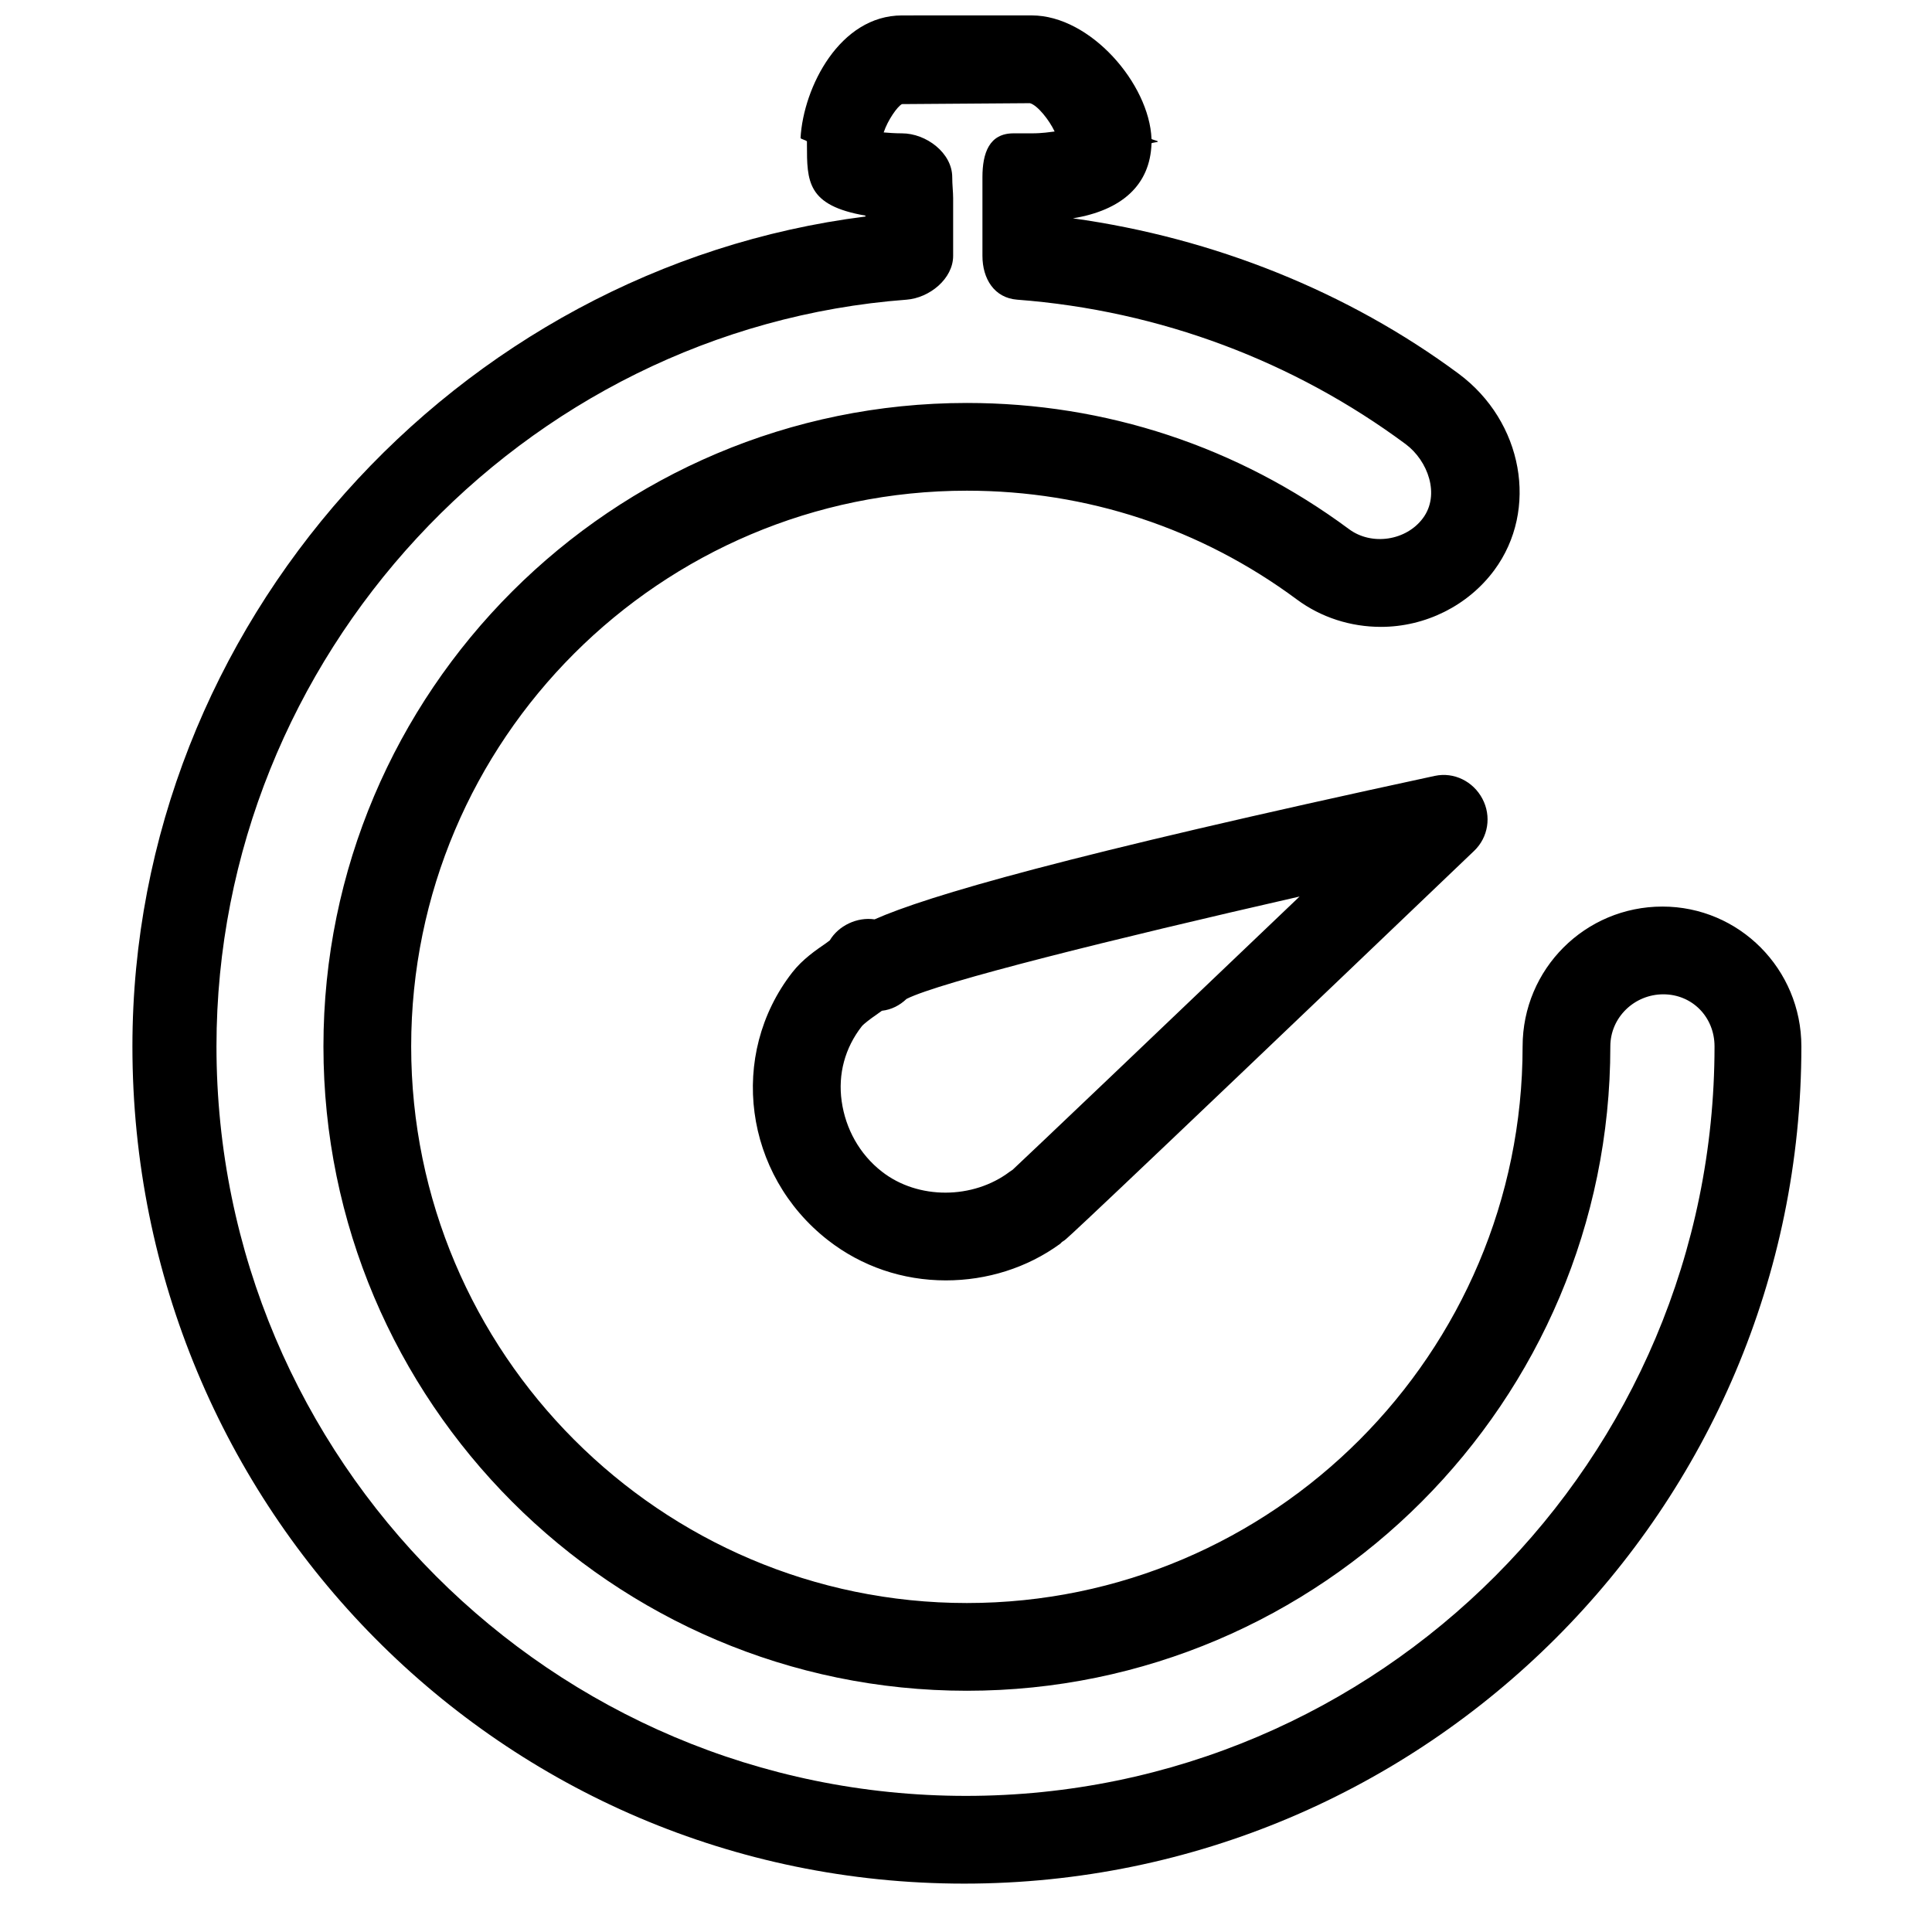 <?xml version="1.0" encoding="UTF-8"?>
<!-- The Best Svg Icon site in the world: iconSvg.co, Visit us! https://iconsvg.co -->
<svg width="800px" height="800px" version="1.1" viewBox="144 144 512 512" xmlns="http://www.w3.org/2000/svg">
 <defs>
  <clipPath id="a">
   <path d="m179 148.09h443v495.91h-443z"/>
  </clipPath>
 </defs>
 <g clip-path="url(#a)">
  <path d="m383.04 148.09c-16.484 0-26.117 19.016-26.887 32.457-0.023 0.324 1.695 0.637 1.695 0.969v0.727c0 9.82 0 16.227 15.504 18.895v0.242c-108.51 13.688-194.26 108.2-194.26 219.93 0 122.32 97.875 221.87 220.42 221.87 122.36 0 221.87-99.555 221.87-221.87 0-20.516-16.5-37.059-36.816-37.059-20.492 0-37.059 16.543-37.059 37.059 0 81.277-66.078 147.51-147.27 147.51-81.184 0-147.27-66.234-147.27-147.51 0-81.266 66.078-147.27 147.27-147.27 31.785 0 61.984 9.965 87.438 28.824 6.441 4.781 14.277 7.266 22.285 7.266 11.742 0 23.051-5.586 30.035-15.02 11.844-16.02 7.637-39.395-9.445-52.074-29.254-21.672-64.836-35.984-102.22-41.176 12.898-2.109 20.492-8.793 20.832-19.863 0.008-0.195 1.695-0.289 1.695-0.484 0-0.227-1.68-0.5-1.695-0.727-0.582-14.539-16.18-32.699-31.73-32.699zm33.91 23.254c2.023 0.566 5.106 4.461 6.539 7.508-1.355 0.148-3.156 0.484-6.055 0.484h-4.844c-6.418 0-8.234 5.199-8.234 11.625v20.832c0 6.086 3.141 11.16 9.203 11.625 38.027 2.883 73.52 16.469 102.94 38.27 5.938 4.41 9.191 13.43 4.602 19.621-4.418 5.984-13.59 7.394-19.617 2.906-29.492-21.855-64.438-33.426-101.25-33.426-94.012 0-170.52 76.418-170.52 170.52 0 94.113 76.512 170.76 170.52 170.76 94.008 0 170.52-76.648 170.52-170.76 0-7.688 6.375-13.805 14.047-13.805 7.629 0 13.566 5.992 13.566 13.805 0 109.48-88.832 198.62-198.38 198.62-109.72 0-198.62-89.133-198.62-198.62 0-103.28 80.84-190.2 182.87-197.89 6.078-0.465 12.355-5.531 12.355-11.625v-15.262c0-1.656-0.242-3.539-0.242-5.57 0-6.426-6.906-11.625-13.324-11.625-1.953 0-3.613-0.148-4.844-0.242 1.086-3.277 3.66-6.918 4.844-7.508zm107.3 178.27c-98.219 21.184-134.44 31.812-148.48 38.027-4.621-0.688-9.551 1.664-11.867 5.57-0.328 0.219-0.613 0.488-0.973 0.727-2.609 1.793-6.238 4.258-8.961 7.754-17.027 21.887-12.812 53.605 9.449 70.969 8.934 6.969 19.805 10.656 31.242 10.656 10.891 0 21.551-3.324 30.277-9.688 0.18-0.109 0.309-0.352 0.484-0.484 0.133-0.094 0.598-0.391 0.727-0.484 0.637-0.488 2.457-1.781 108.52-103.18 3.758-3.598 4.621-9.211 2.18-13.809-2.434-4.594-7.519-7.141-12.598-6.055zm-35.848 31.973c-35.414 33.824-72.582 69.223-76.055 72.422-0.242 0.156-0.508 0.316-0.727 0.484-9.711 7.363-24.324 7.488-33.91 0-5.93-4.609-9.633-11.371-10.656-18.648-1.016-7.203 0.863-14.137 5.328-19.863 0.535-0.66 2.461-2.109 3.633-2.906 0.535-0.363 1.113-0.801 1.695-1.211 2.535-0.285 4.727-1.422 6.539-3.148 8.789-4.434 54.371-15.773 104.15-27.129z" fill-rule="evenodd"/>
 </g>
</svg>